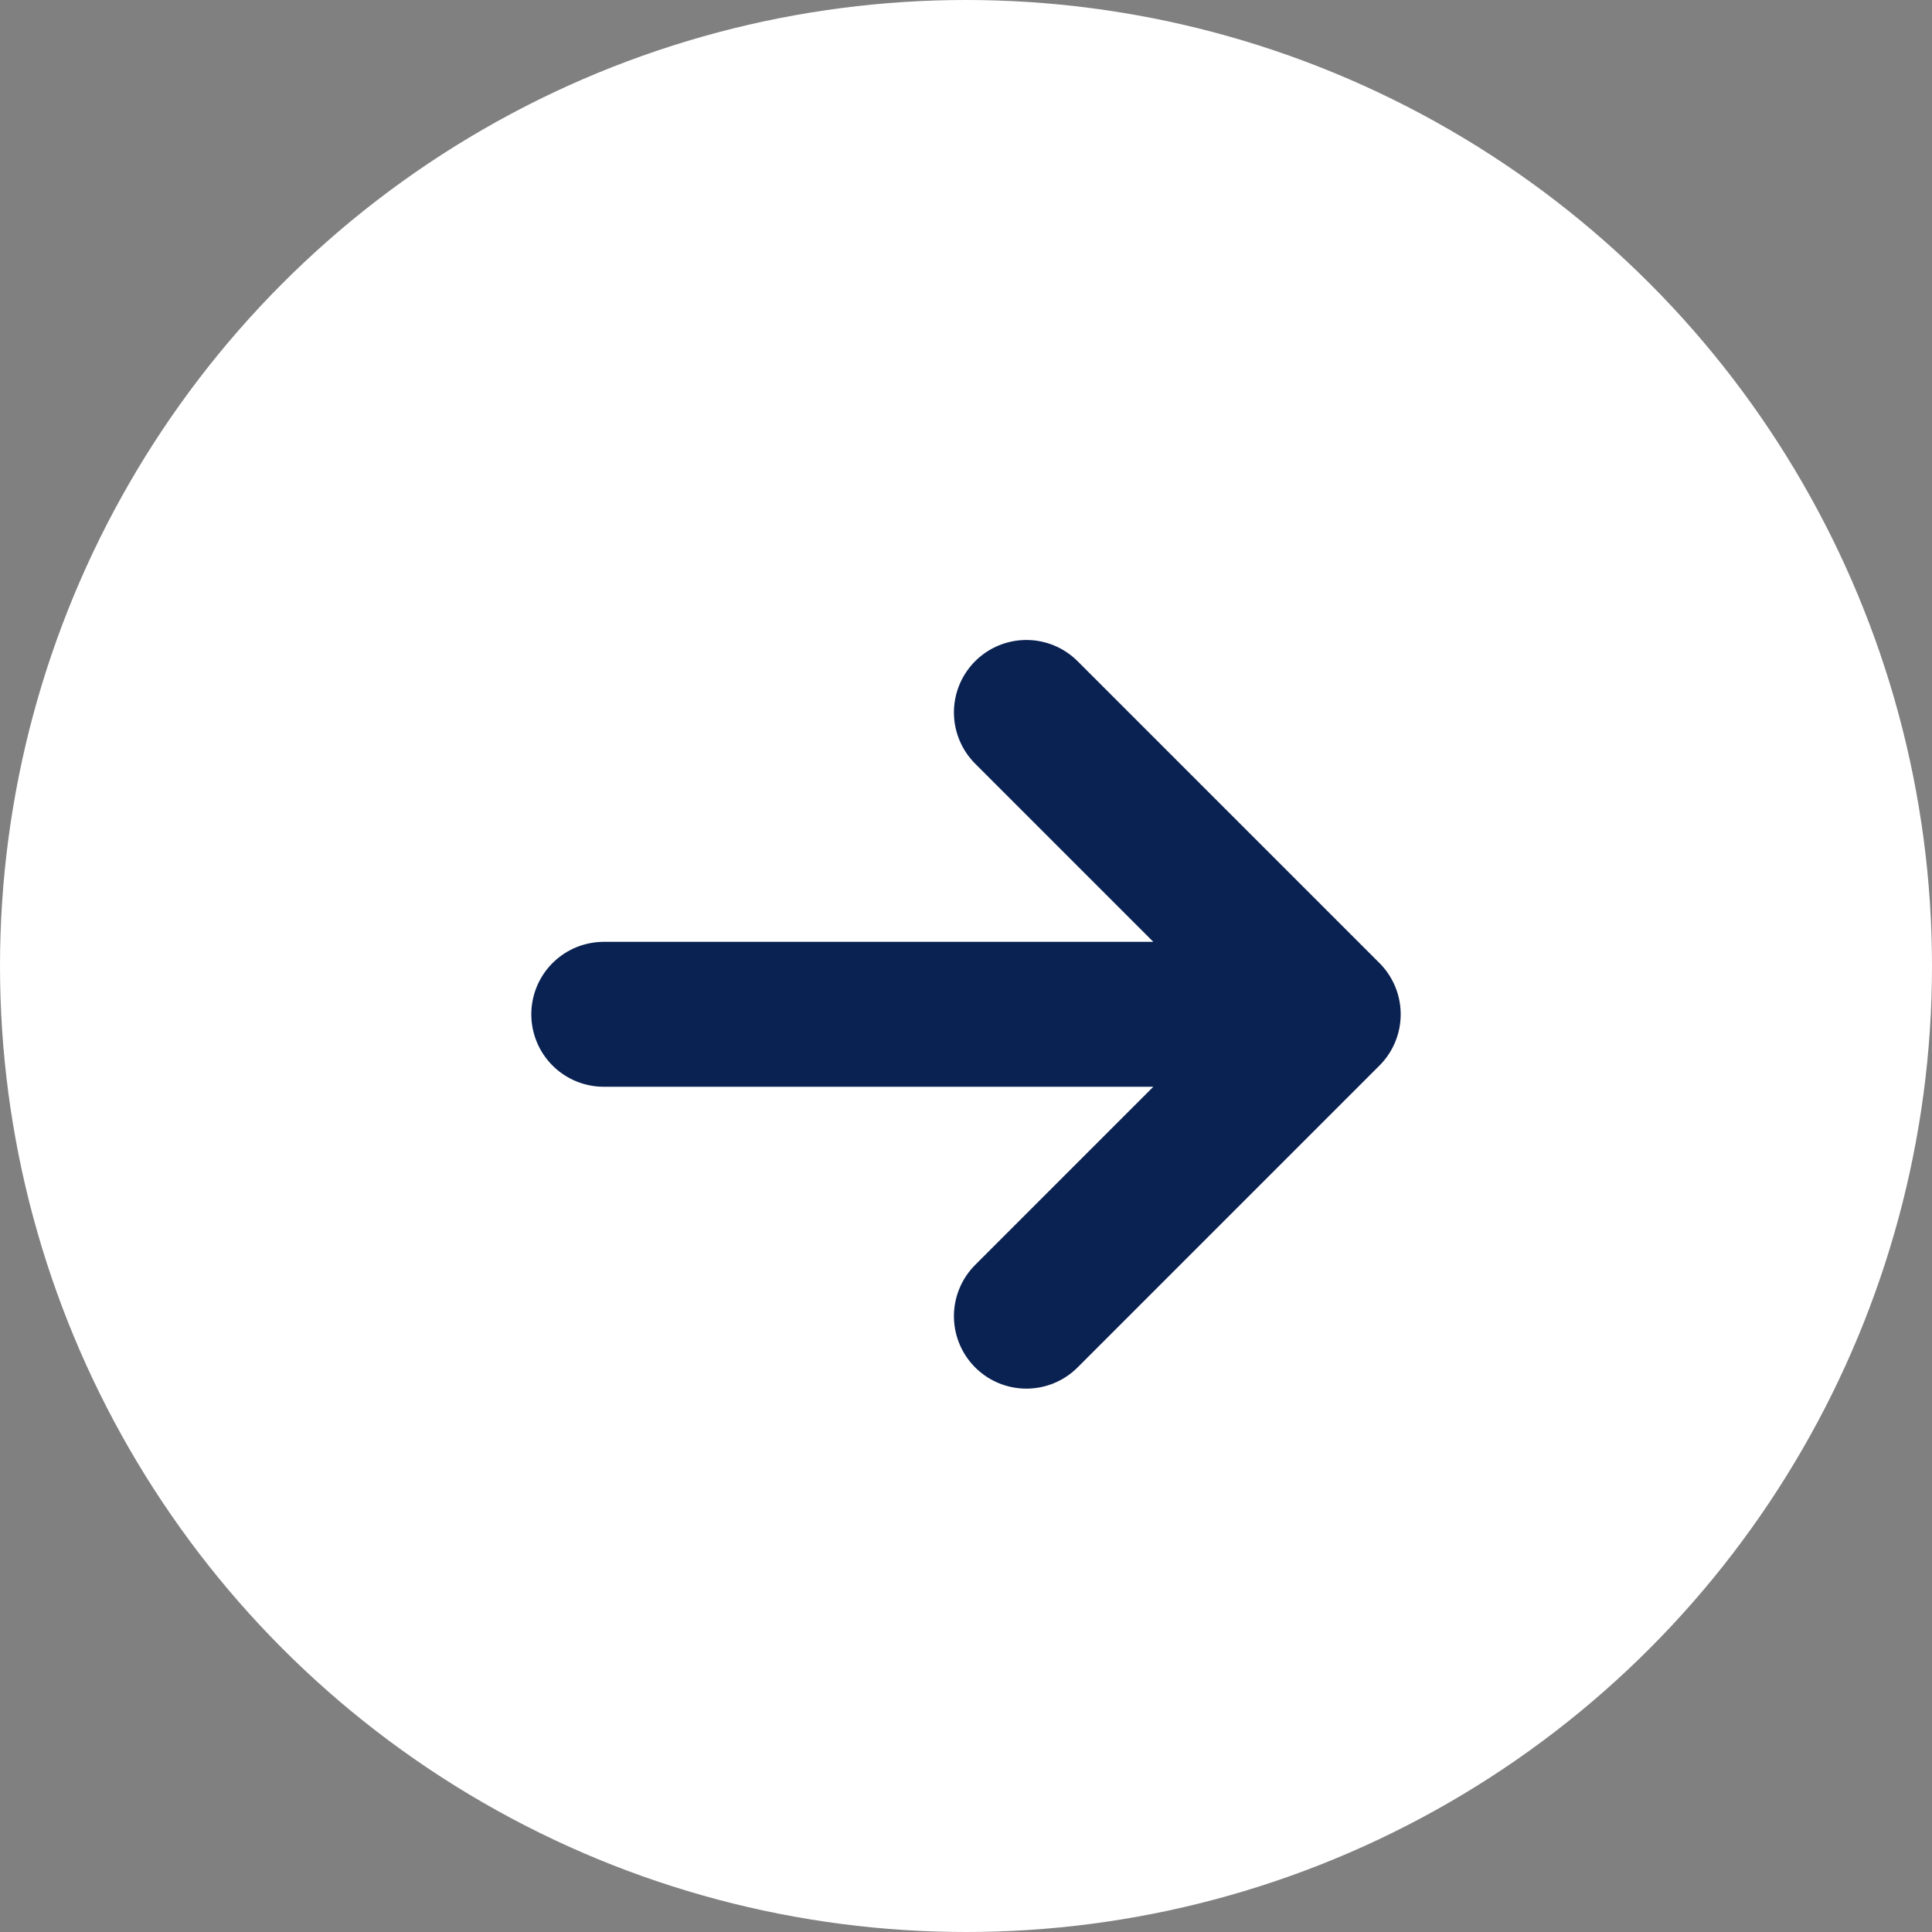 <svg width="20" height="20" viewBox="0 0 20 20" fill="none" xmlns="http://www.w3.org/2000/svg">
<rect x="0" y="0" width="20" height="20" fill="#808080" stroke="none"/>
<circle cx="10" cy="10" r="10" fill="white"/>
<path d="M10.625 7.375L13.75 10.5M13.75 10.5L10.625 13.625M13.75 10.5H6.25" stroke="#0A2252" stroke-width="1.5" stroke-linecap="round" stroke-linejoin="round"/>
</svg>
